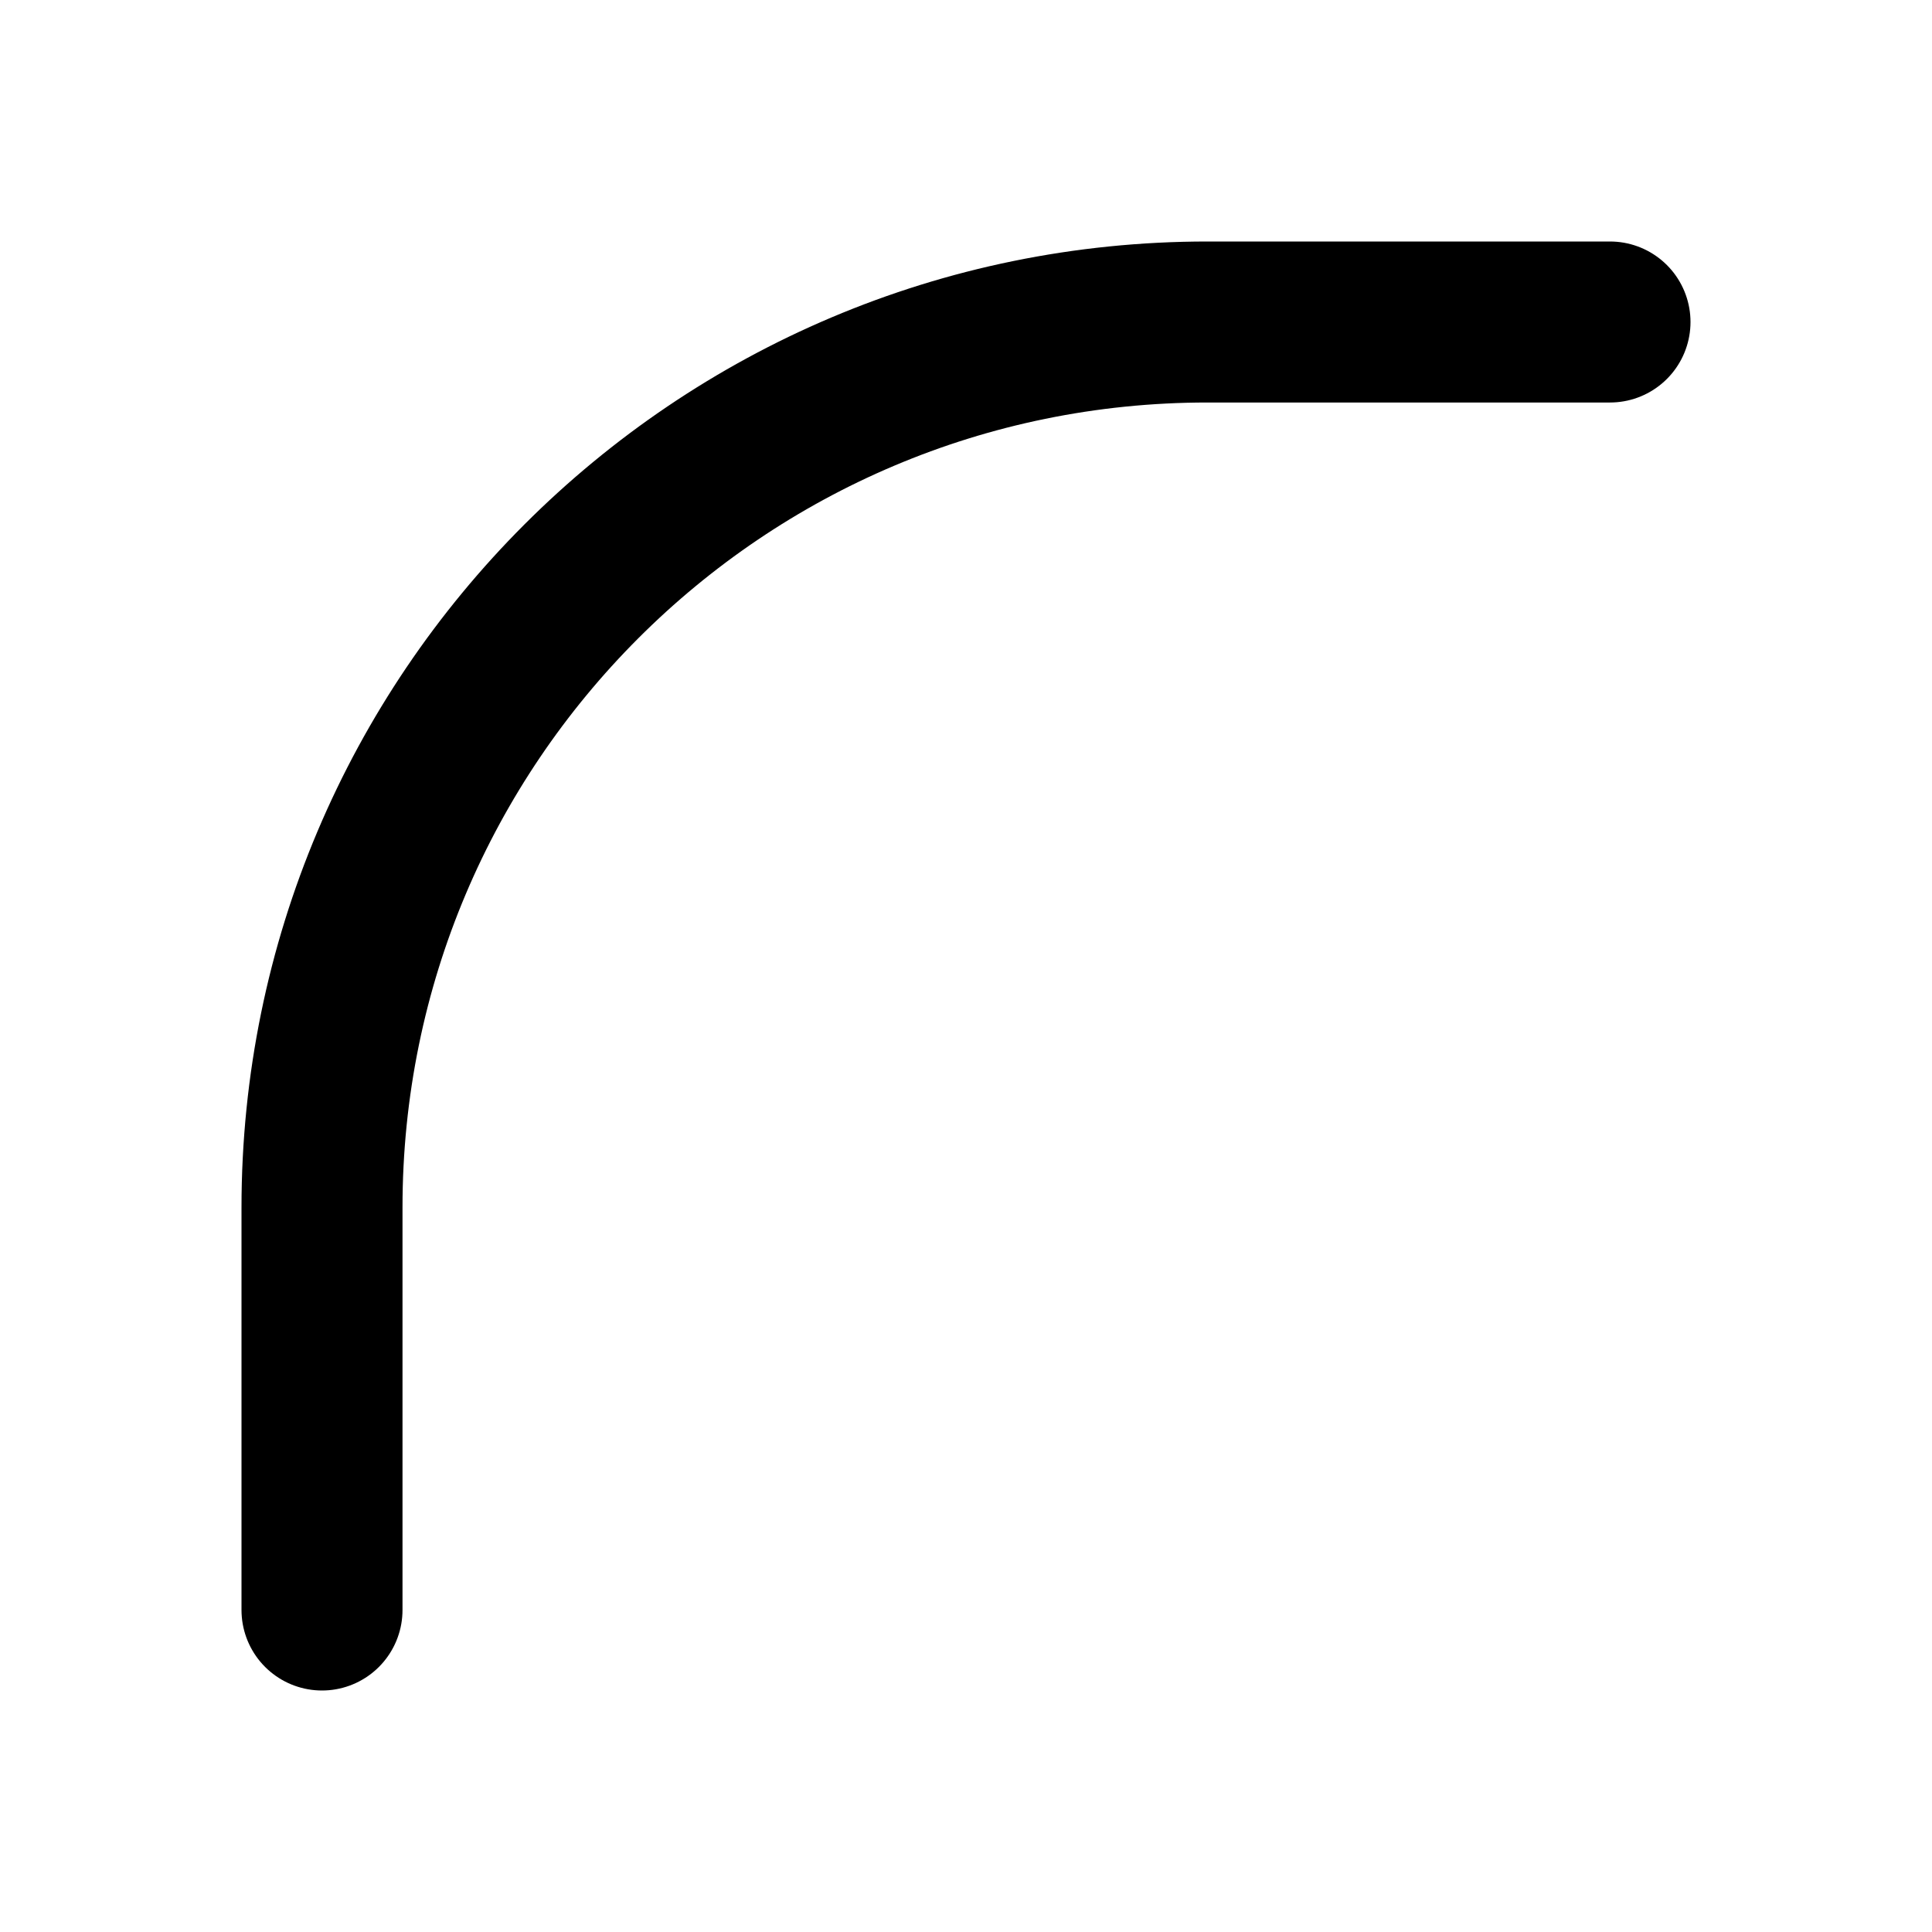 <!--
category: Design
version: "2.44"
unicode: "fd62"
-->
<svg
  xmlns="http://www.w3.org/2000/svg"
  width="24"
  height="24"
  viewBox="0 0 24 24"
  fill="none"
  stroke="currentColor"
  stroke-width="2"
  stroke-linecap="round"
  stroke-linejoin="round"
>
  <path d="M4 20v-5c0 -6.075 4.925 -11 11 -11h5" />
</svg>
